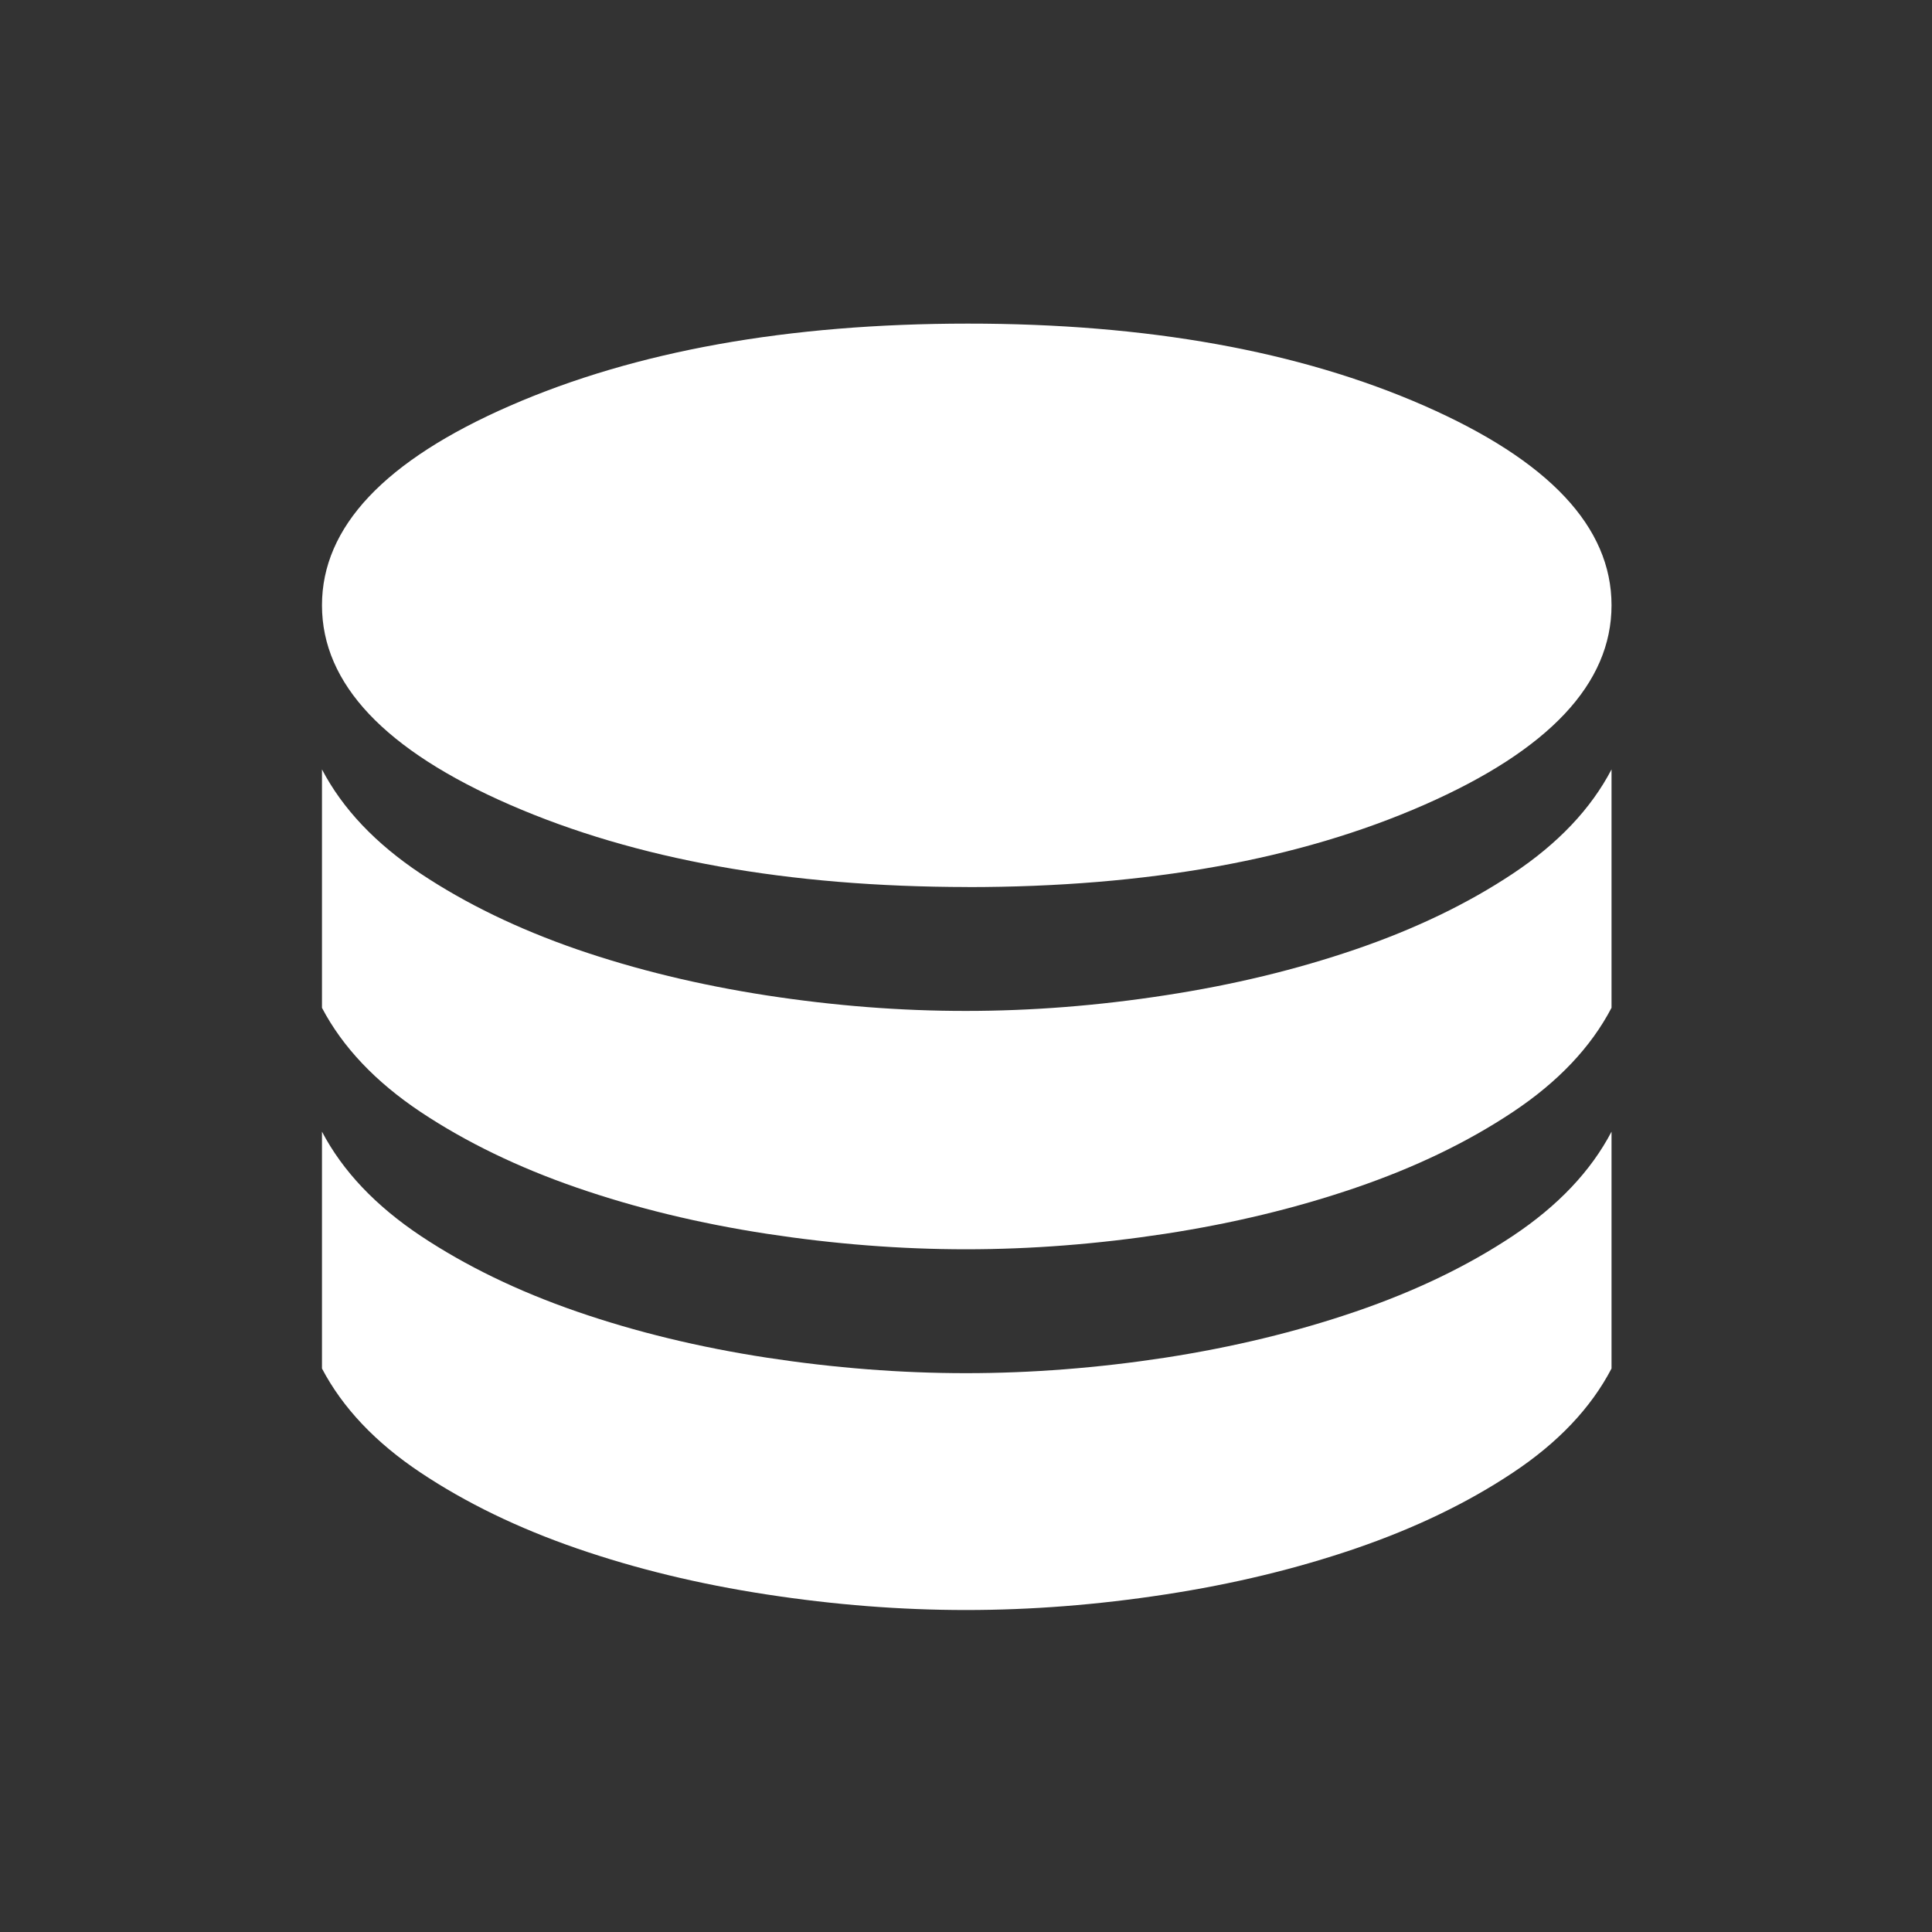 <svg width="32" height="32" viewBox="0 0 32 32" fill="none" xmlns="http://www.w3.org/2000/svg">
<rect x="0" y="0" width="32" height="32" fill="#333333" stroke="none"/>
<path d="M16.027 14.693C19.001 14.693 21.522 14.239 23.589 13.331C25.658 12.423 26.692 11.321 26.692 10.025C26.692 8.729 25.658 7.628 23.589 6.72C21.521 5.813 19 5.359 16.027 5.36C13.053 5.361 10.527 5.814 8.449 6.72C6.371 7.626 5.332 8.728 5.333 10.027C5.334 11.325 6.373 12.427 8.449 13.331C10.526 14.235 13.051 14.689 16.025 14.692M16 16.744C17.082 16.744 18.182 16.658 19.301 16.485C20.42 16.314 21.472 16.06 22.456 15.723C23.44 15.386 24.307 14.969 25.056 14.471C25.805 13.973 26.351 13.397 26.692 12.744V16.692C26.351 17.345 25.805 17.921 25.056 18.419C24.308 18.917 23.441 19.335 22.456 19.672C21.472 20.009 20.42 20.263 19.301 20.435C18.182 20.606 17.082 20.692 16 20.692C14.918 20.692 13.818 20.606 12.699 20.435C11.579 20.263 10.532 20.009 9.556 19.672C8.58 19.335 7.718 18.917 6.969 18.419C6.221 17.92 5.676 17.345 5.333 16.693V12.744C5.675 13.397 6.22 13.972 6.969 14.471C7.718 14.969 8.58 15.386 9.556 15.724C10.532 16.06 11.579 16.314 12.699 16.487C13.818 16.659 14.918 16.745 16 16.744ZM16 22.744C17.082 22.744 18.182 22.658 19.301 22.487C20.419 22.314 21.471 22.06 22.456 21.723C23.441 21.386 24.308 20.969 25.056 20.471C25.804 19.973 26.35 19.397 26.692 18.744V22.667C26.351 23.32 25.805 23.896 25.056 24.393C24.308 24.891 23.441 25.309 22.456 25.647C21.472 25.984 20.42 26.238 19.301 26.409C18.182 26.581 17.082 26.667 16 26.667C14.918 26.667 13.818 26.581 12.699 26.409C11.579 26.238 10.532 25.984 9.556 25.647C8.58 25.31 7.718 24.892 6.969 24.393C6.221 23.895 5.676 23.319 5.333 22.667V18.744C5.676 19.397 6.221 19.972 6.969 20.471C7.718 20.969 8.58 21.387 9.556 21.724C10.532 22.061 11.579 22.315 12.699 22.487C13.818 22.658 14.918 22.744 16 22.744Z" fill="white"/>
</svg>
